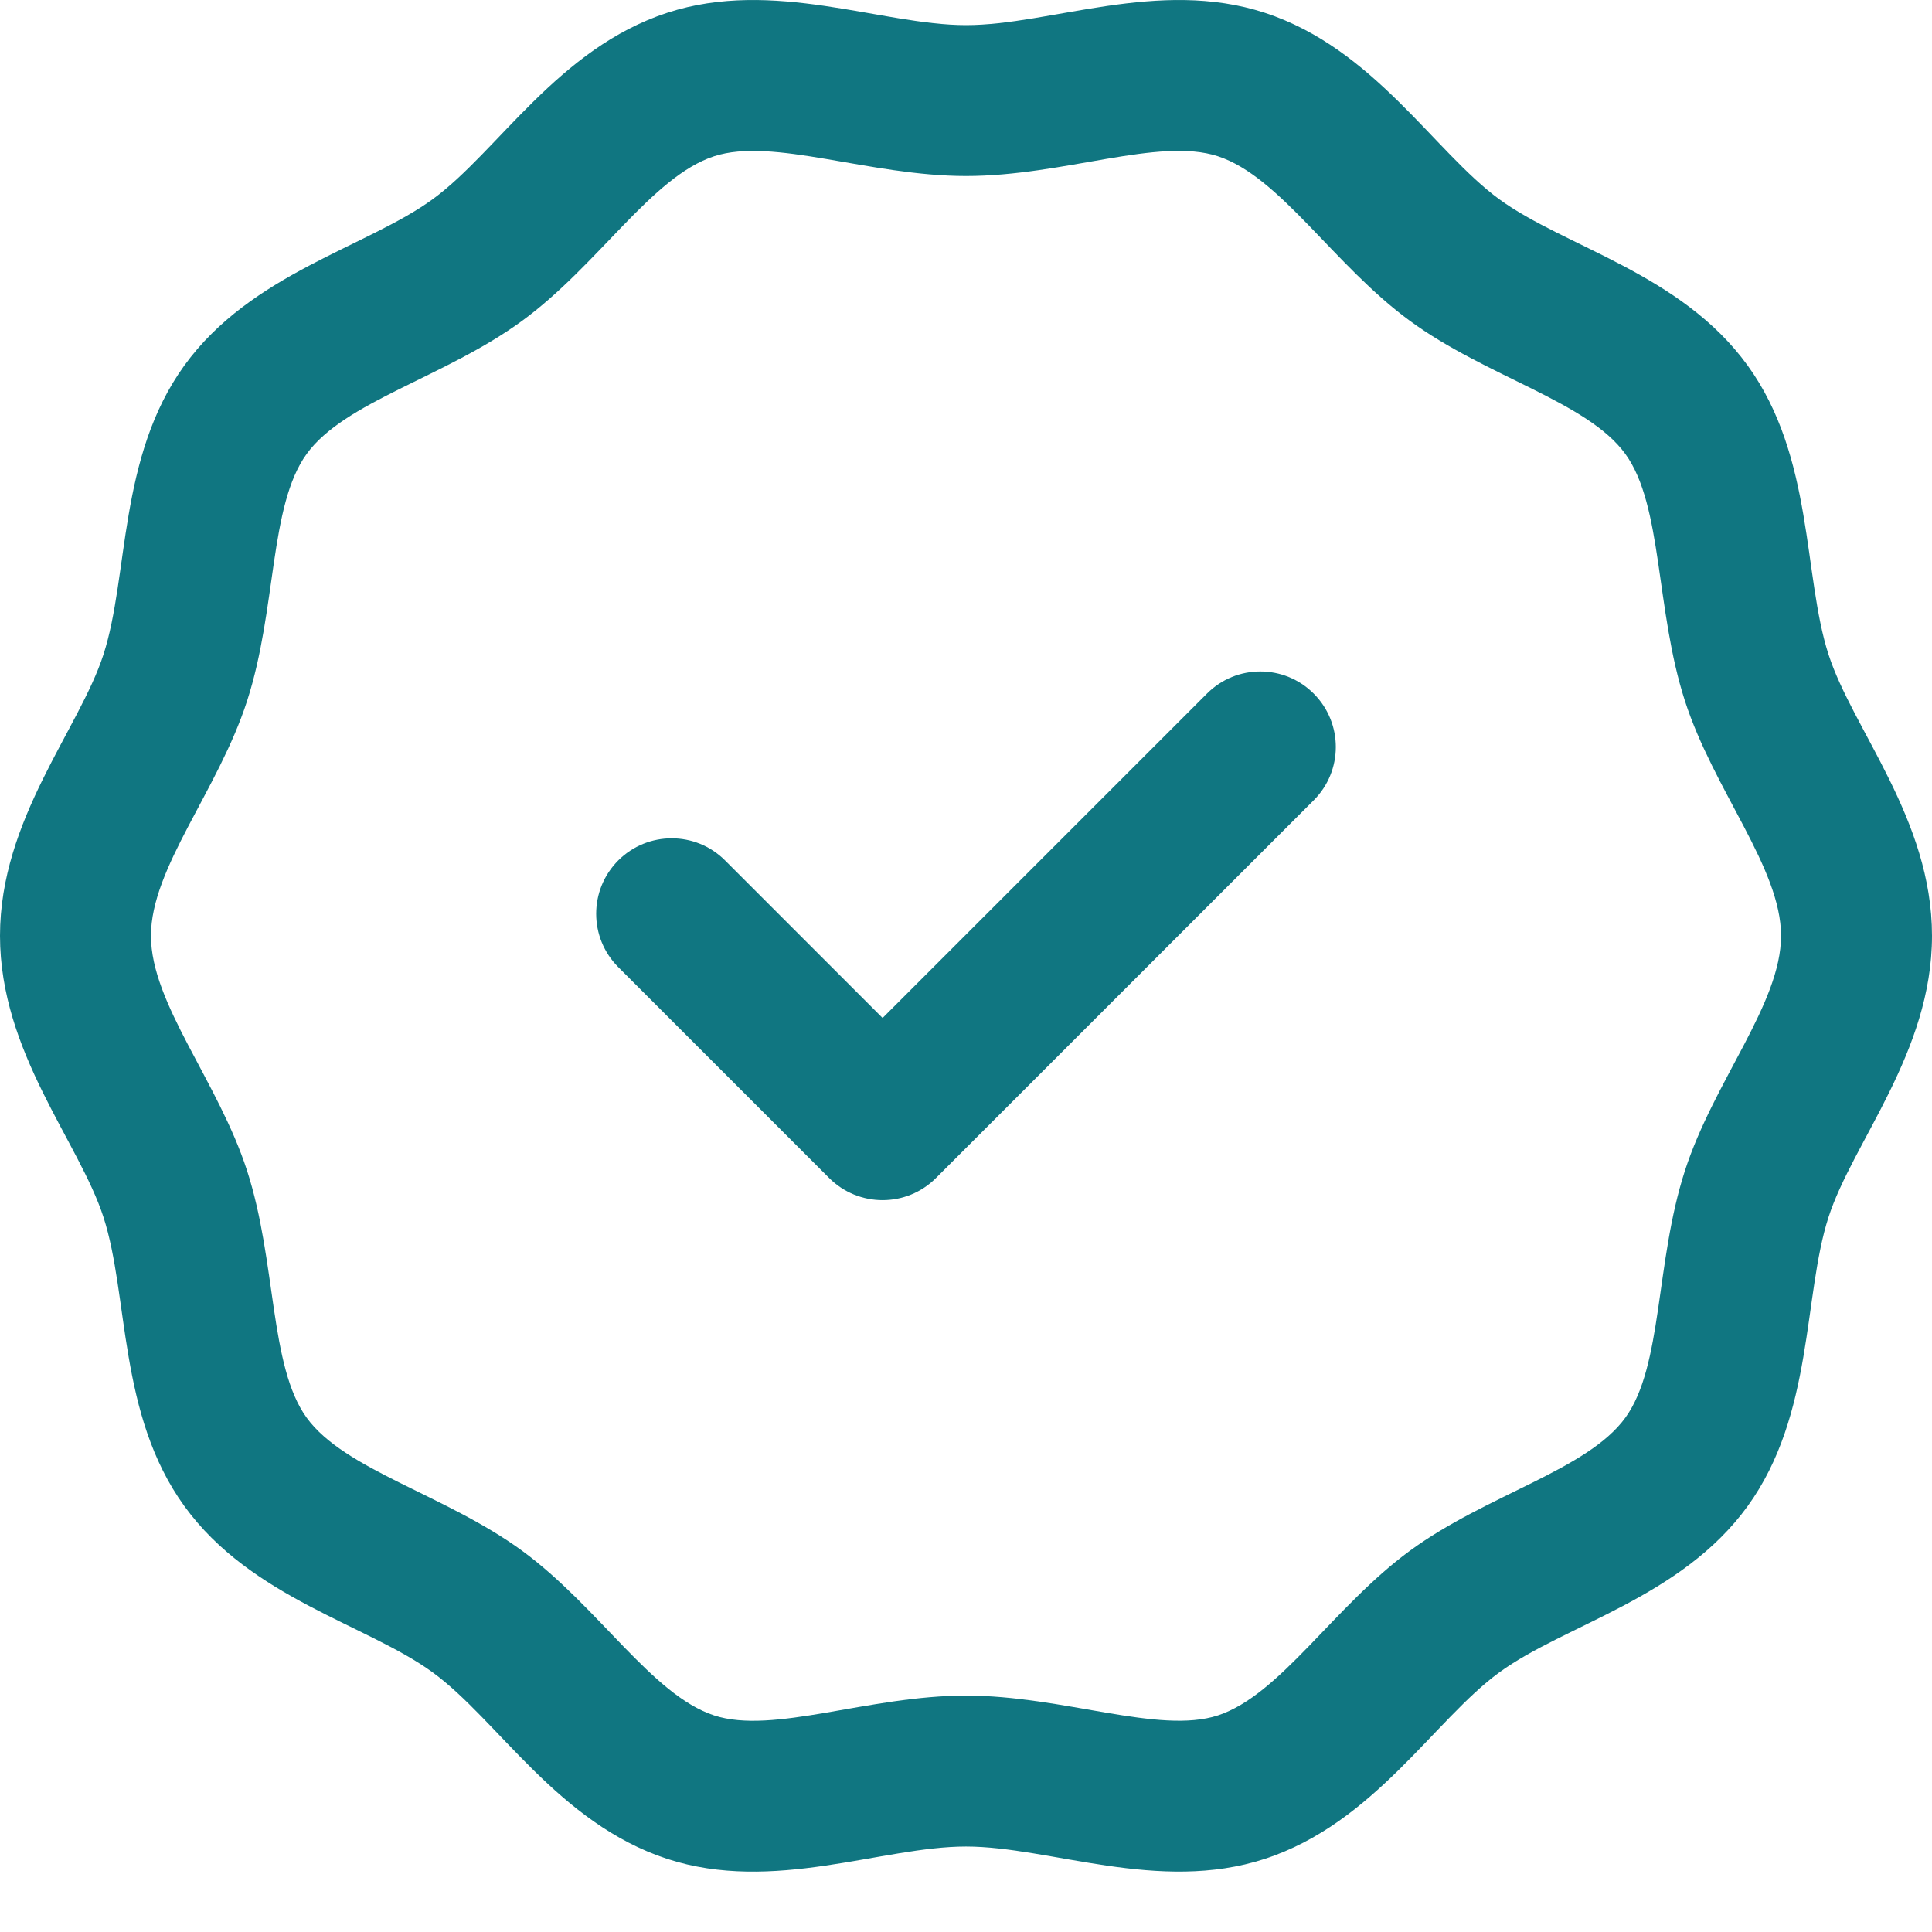 <?xml version="1.0" encoding="UTF-8"?>
<svg width="30px" height="30px" viewBox="0 0 30 30" version="1.1" xmlns="http://www.w3.org/2000/svg" xmlns:xlink="http://www.w3.org/1999/xlink">
    <title>Shape</title>
    <g id="Desktop" stroke="none" stroke-width="1" fill="none" fill-rule="evenodd">
        <g id="Coastal_Product-Detail" transform="translate(-137, -398)" fill="#107681" fill-rule="nonzero">
            <g id="Group-23" transform="translate(137, 242)">
                <g id="Group" transform="translate(0, 152)">
                    <path d="M28.393,14.162 C27.997,12.936 28.166,11.096 27.137,9.675 C26.1,8.243 24.296,7.836 23.278,7.092 C22.27,6.355 21.333,4.751 19.638,4.198 C17.991,3.66 16.306,4.39 15,4.39 C13.694,4.39 12.01,3.66 10.362,4.198 C8.667,4.751 7.729,6.355 6.722,7.091 C5.705,7.835 3.9,8.243 2.863,9.675 C1.835,11.095 2.002,12.939 1.607,14.162 C1.231,15.326 0,16.722 0,18.531 C0,20.341 1.23,21.733 1.607,22.901 C2.003,24.127 1.834,25.967 2.863,27.387 C3.9,28.819 5.703,29.226 6.722,29.971 C7.73,30.708 8.667,32.312 10.362,32.865 C12.008,33.402 13.695,32.673 15,32.673 C16.303,32.673 17.994,33.401 19.638,32.865 C21.333,32.312 22.27,30.708 23.278,29.971 C24.295,29.227 26.1,28.819 27.137,27.388 C28.165,25.968 27.998,24.124 28.393,22.901 C28.769,21.737 30,20.34 30,18.531 C30,16.721 28.771,15.33 28.393,14.162 Z M26.163,22.18 C25.701,23.608 25.822,25.207 25.239,26.013 C24.647,26.829 23.093,27.202 21.894,28.079 C20.709,28.947 19.877,30.321 18.911,30.637 C17.996,30.935 16.506,30.329 15,30.329 C13.483,30.329 12.008,30.937 11.089,30.637 C10.123,30.321 9.293,28.948 8.106,28.079 C6.914,27.208 5.351,26.827 4.761,26.013 C4.18,25.209 4.296,23.6 3.837,22.18 C3.388,20.789 2.344,19.585 2.344,18.531 C2.344,17.477 3.387,16.277 3.837,14.883 C4.299,13.454 4.178,11.856 4.761,11.05 C5.352,10.234 6.907,9.86 8.106,8.983 C9.295,8.113 10.121,6.742 11.089,6.426 C12.003,6.128 13.498,6.733 15,6.733 C16.519,6.733 17.991,6.126 18.911,6.426 C19.877,6.741 20.708,8.116 21.894,8.983 C23.086,9.855 24.649,10.236 25.239,11.05 C25.821,11.853 25.704,13.461 26.163,14.882 L26.163,14.882 C26.612,16.273 27.656,17.478 27.656,18.531 C27.656,19.586 26.613,20.786 26.163,22.18 Z M20.399,14.77 C20.857,15.228 20.857,15.97 20.399,16.427 L14.533,22.293 C14.076,22.75 13.334,22.75 12.876,22.293 L9.601,19.018 C9.143,18.56 9.143,17.818 9.601,17.36 C10.059,16.903 10.801,16.903 11.258,17.36 L13.705,19.807 L18.742,14.77 C19.199,14.312 19.941,14.312 20.399,14.77 L20.399,14.77 Z" id="Shape"></path>
                </g>
            </g>
        </g>
    </g>
</svg>